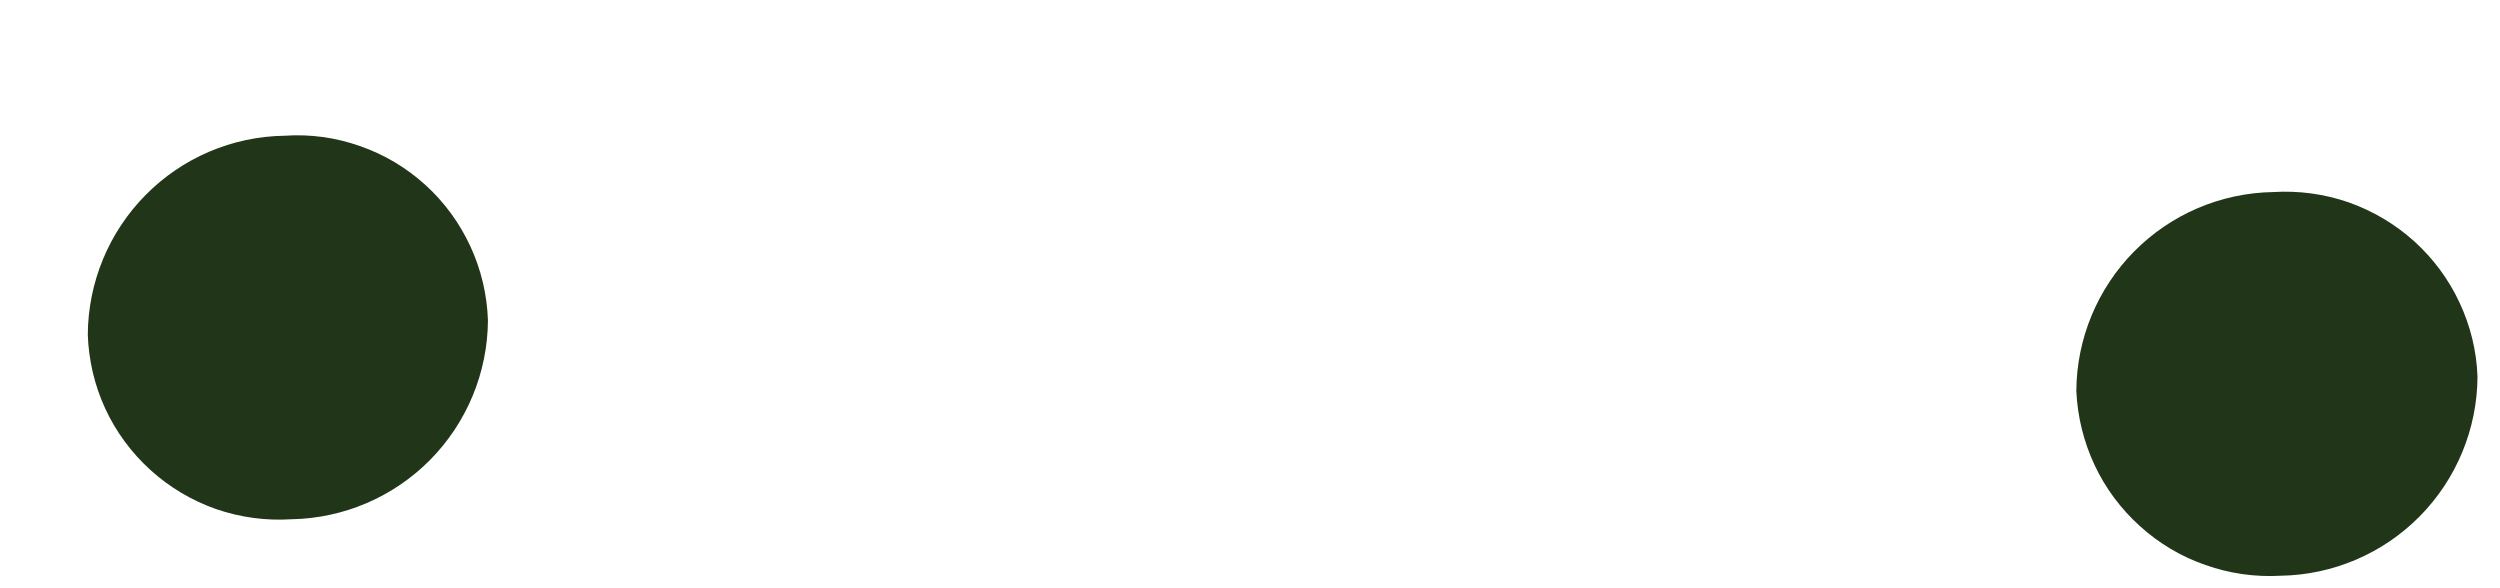 <?xml version="1.0" encoding="UTF-8"?> <svg xmlns="http://www.w3.org/2000/svg" width="17" height="4" viewBox="0 0 17 4" fill="none"> <path d="M16.847 2.562C16.845 2.917 16.704 3.258 16.454 3.511C16.204 3.764 15.865 3.909 15.509 3.915C15.335 3.925 15.161 3.9 14.997 3.842C14.832 3.785 14.681 3.695 14.552 3.578C14.422 3.461 14.317 3.32 14.243 3.162C14.169 3.004 14.127 2.833 14.119 2.659C14.121 2.304 14.262 1.963 14.512 1.71C14.762 1.457 15.101 1.312 15.457 1.306C15.631 1.295 15.806 1.319 15.971 1.376C16.135 1.434 16.287 1.524 16.417 1.641C16.546 1.758 16.651 1.899 16.725 2.058C16.799 2.216 16.841 2.387 16.847 2.562V2.562Z" fill="#213518"></path> <path d="M3.318 2.178C3.316 2.533 3.175 2.874 2.925 3.127C2.675 3.38 2.336 3.525 1.98 3.531C1.806 3.542 1.632 3.518 1.467 3.461C1.303 3.403 1.152 3.313 1.023 3.196C0.894 3.079 0.789 2.937 0.716 2.779C0.643 2.621 0.603 2.45 0.597 2.276C0.599 1.92 0.74 1.579 0.99 1.326C1.24 1.073 1.579 0.928 1.935 0.923C2.109 0.911 2.283 0.935 2.447 0.993C2.612 1.05 2.763 1.14 2.892 1.257C3.021 1.374 3.125 1.516 3.198 1.674C3.272 1.833 3.312 2.004 3.318 2.178Z" fill="#213518"></path> </svg> 